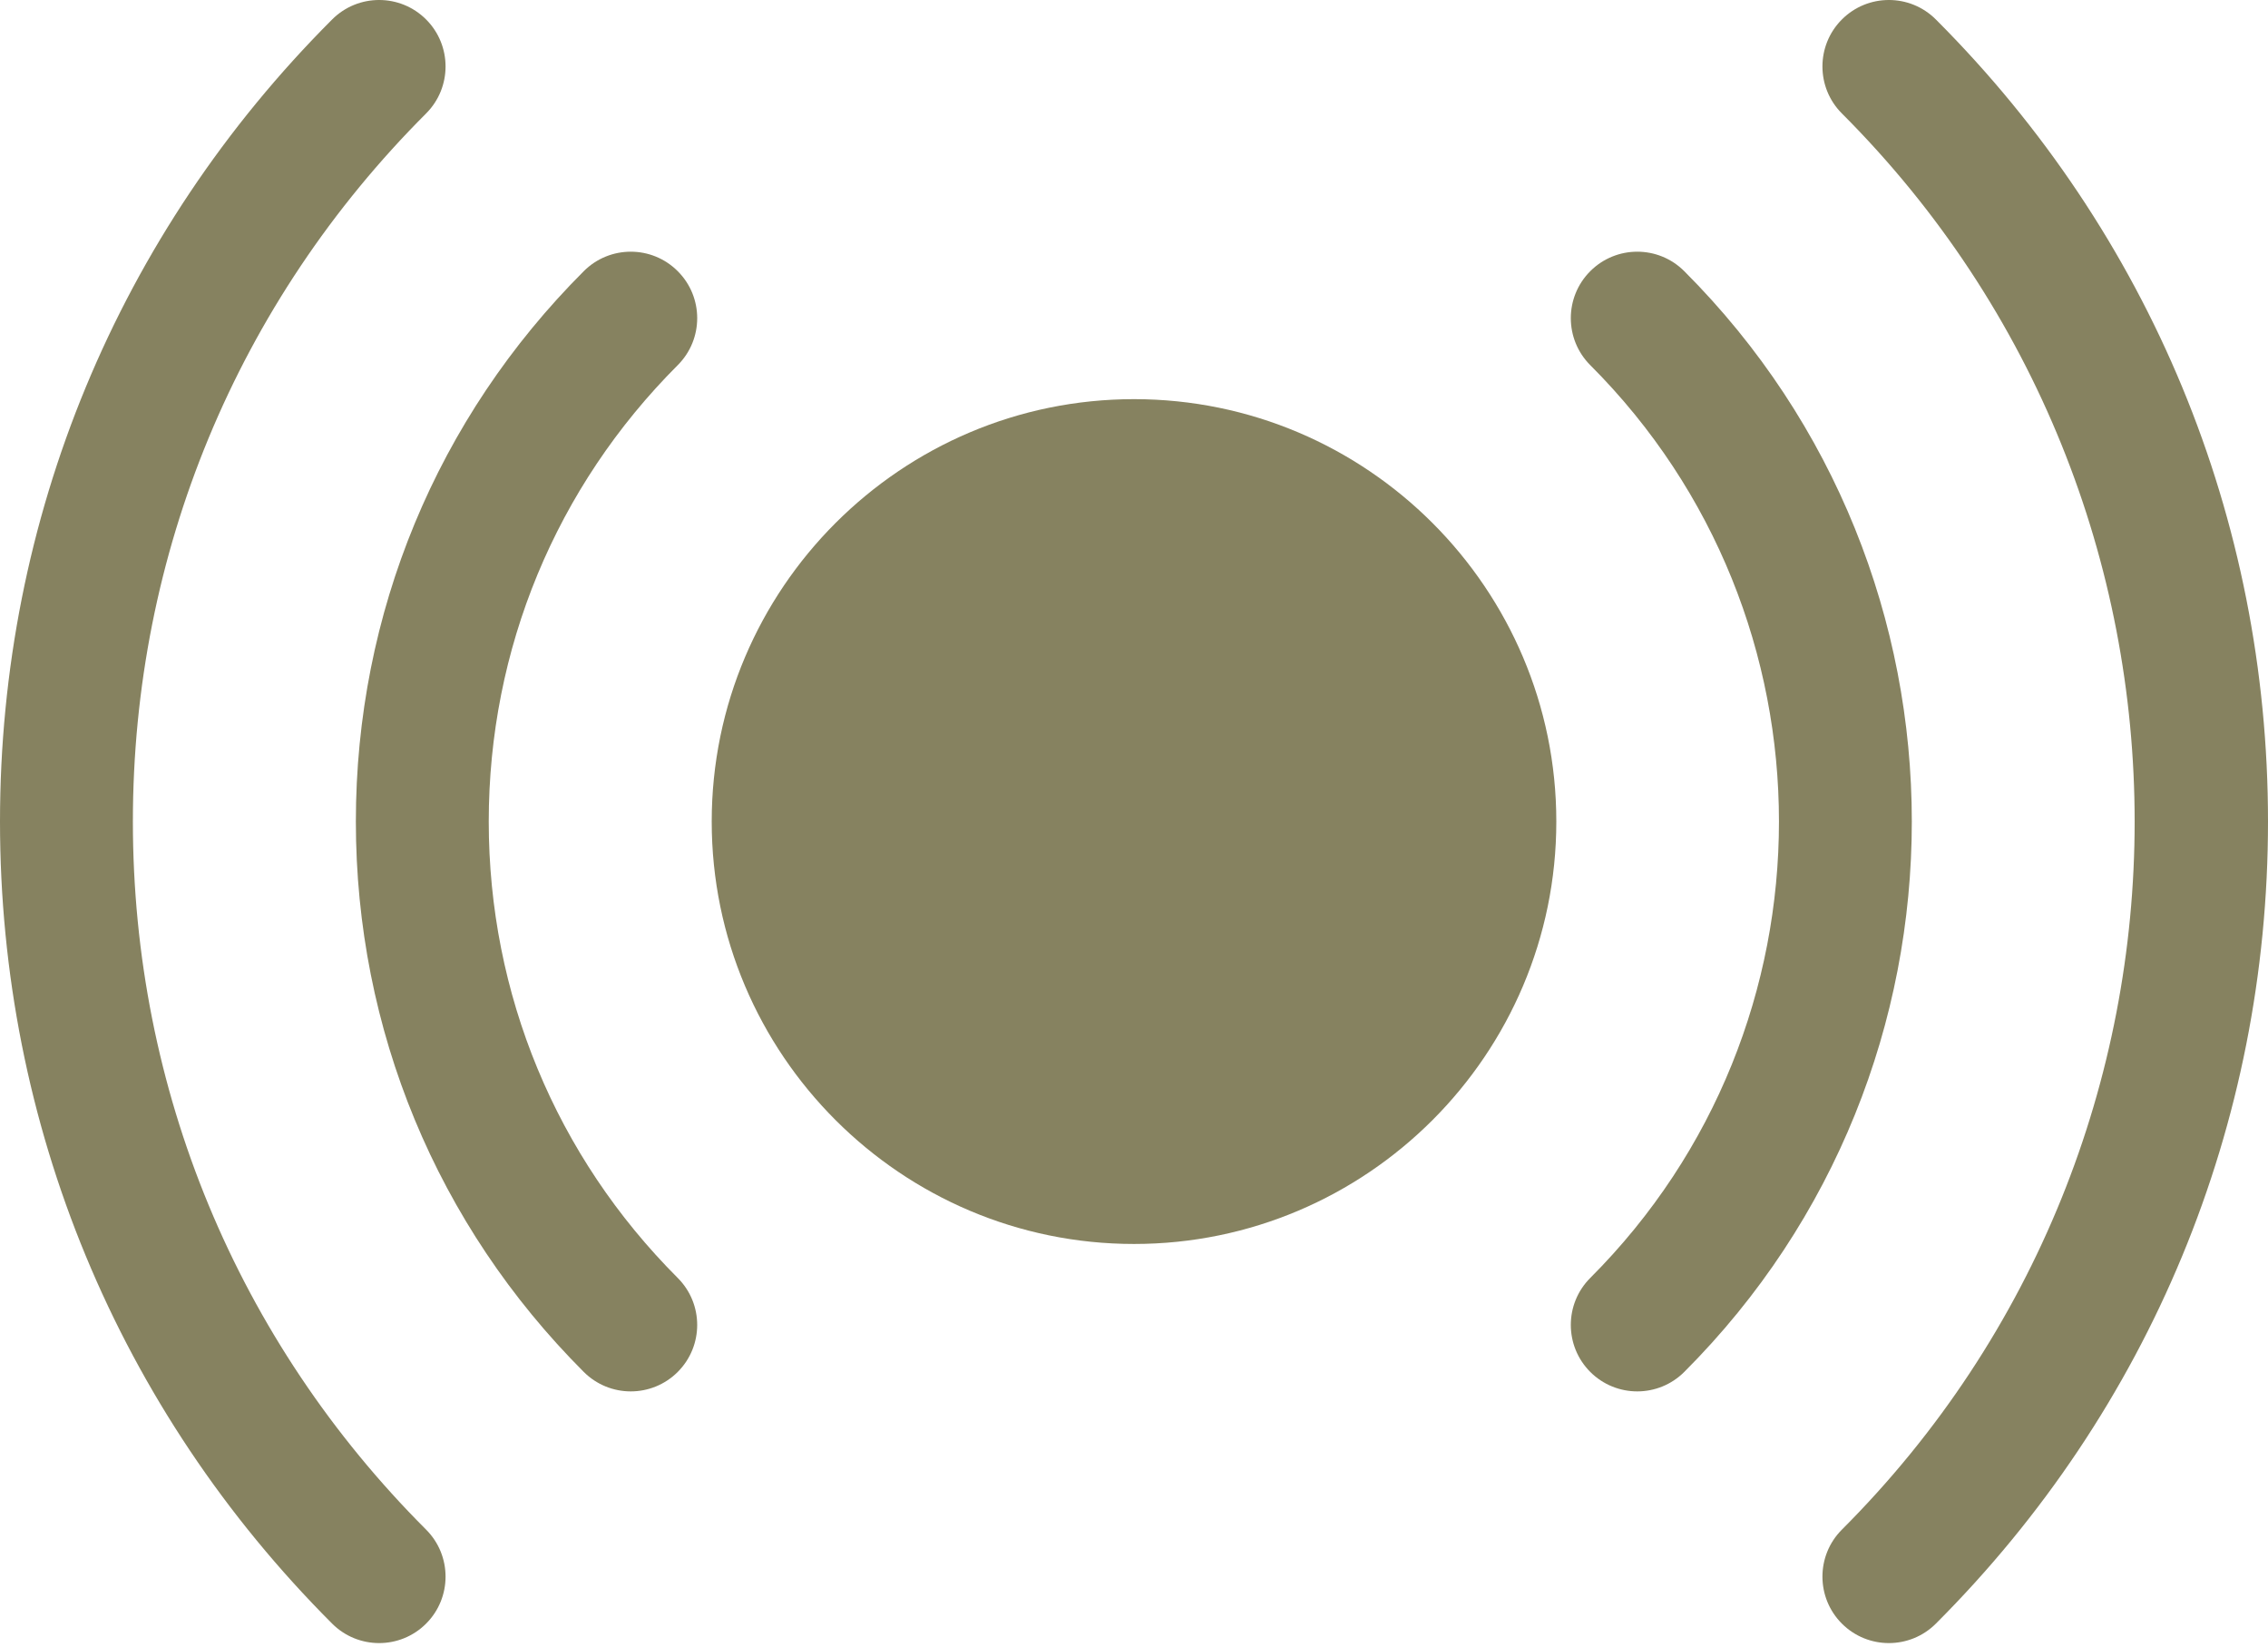 <svg width="73" height="53" viewBox="0 0 73 53" fill="none" xmlns="http://www.w3.org/2000/svg">
<path d="M62.309 0.626C61.474 -0.209 60.12 -0.209 59.285 0.626C58.45 1.462 58.45 2.816 59.285 3.651C71.849 16.215 71.849 36.657 59.285 49.221C58.45 50.056 58.45 51.41 59.285 52.246C59.703 52.663 60.25 52.872 60.797 52.872C61.345 52.872 61.892 52.663 62.31 52.246C69.204 45.352 73 36.186 73 26.436C73 16.687 69.204 7.521 62.309 0.626Z" fill="#868260"/>
<path d="M4.277 26.436C4.277 17.829 7.629 9.737 13.715 3.651C14.55 2.816 14.55 1.462 13.715 0.626C12.88 -0.209 11.526 -0.209 10.691 0.626C3.797 7.52 0 16.687 0 26.436C0 36.186 3.797 45.352 10.691 52.246C11.108 52.663 11.656 52.872 12.203 52.872C12.75 52.872 13.298 52.663 13.715 52.246C14.55 51.411 14.55 50.056 13.715 49.221C7.629 43.135 4.277 35.043 4.277 26.436Z" fill="#868260"/>
<path d="M54.211 8.726C53.376 7.89 52.022 7.89 51.186 8.726C50.351 9.561 50.351 10.915 51.186 11.75C59.284 19.848 59.284 33.024 51.186 41.122C50.351 41.957 50.351 43.311 51.186 44.147C51.604 44.564 52.151 44.773 52.699 44.773C53.246 44.773 53.793 44.564 54.211 44.147C63.977 34.381 63.977 18.491 54.211 8.726Z" fill="#868260"/>
<path d="M15.731 26.436C15.731 20.889 17.892 15.673 21.814 11.75C22.65 10.915 22.65 9.561 21.814 8.726C20.98 7.89 19.625 7.89 18.79 8.726C14.059 13.456 11.454 19.746 11.454 26.436C11.454 33.126 14.059 39.416 18.79 44.147C19.208 44.564 19.755 44.773 20.302 44.773C20.849 44.773 21.397 44.564 21.814 44.147C22.65 43.311 22.649 41.957 21.814 41.122C17.892 37.199 15.731 31.984 15.731 26.436Z" fill="#868260"/>
<path d="M36.501 12.844C29.006 12.844 22.908 18.941 22.908 26.436C22.908 33.931 29.006 40.029 36.501 40.029C43.996 40.029 50.093 33.931 50.093 26.436C50.093 18.941 43.996 12.844 36.501 12.844Z" fill="#868260"/>
</svg>
